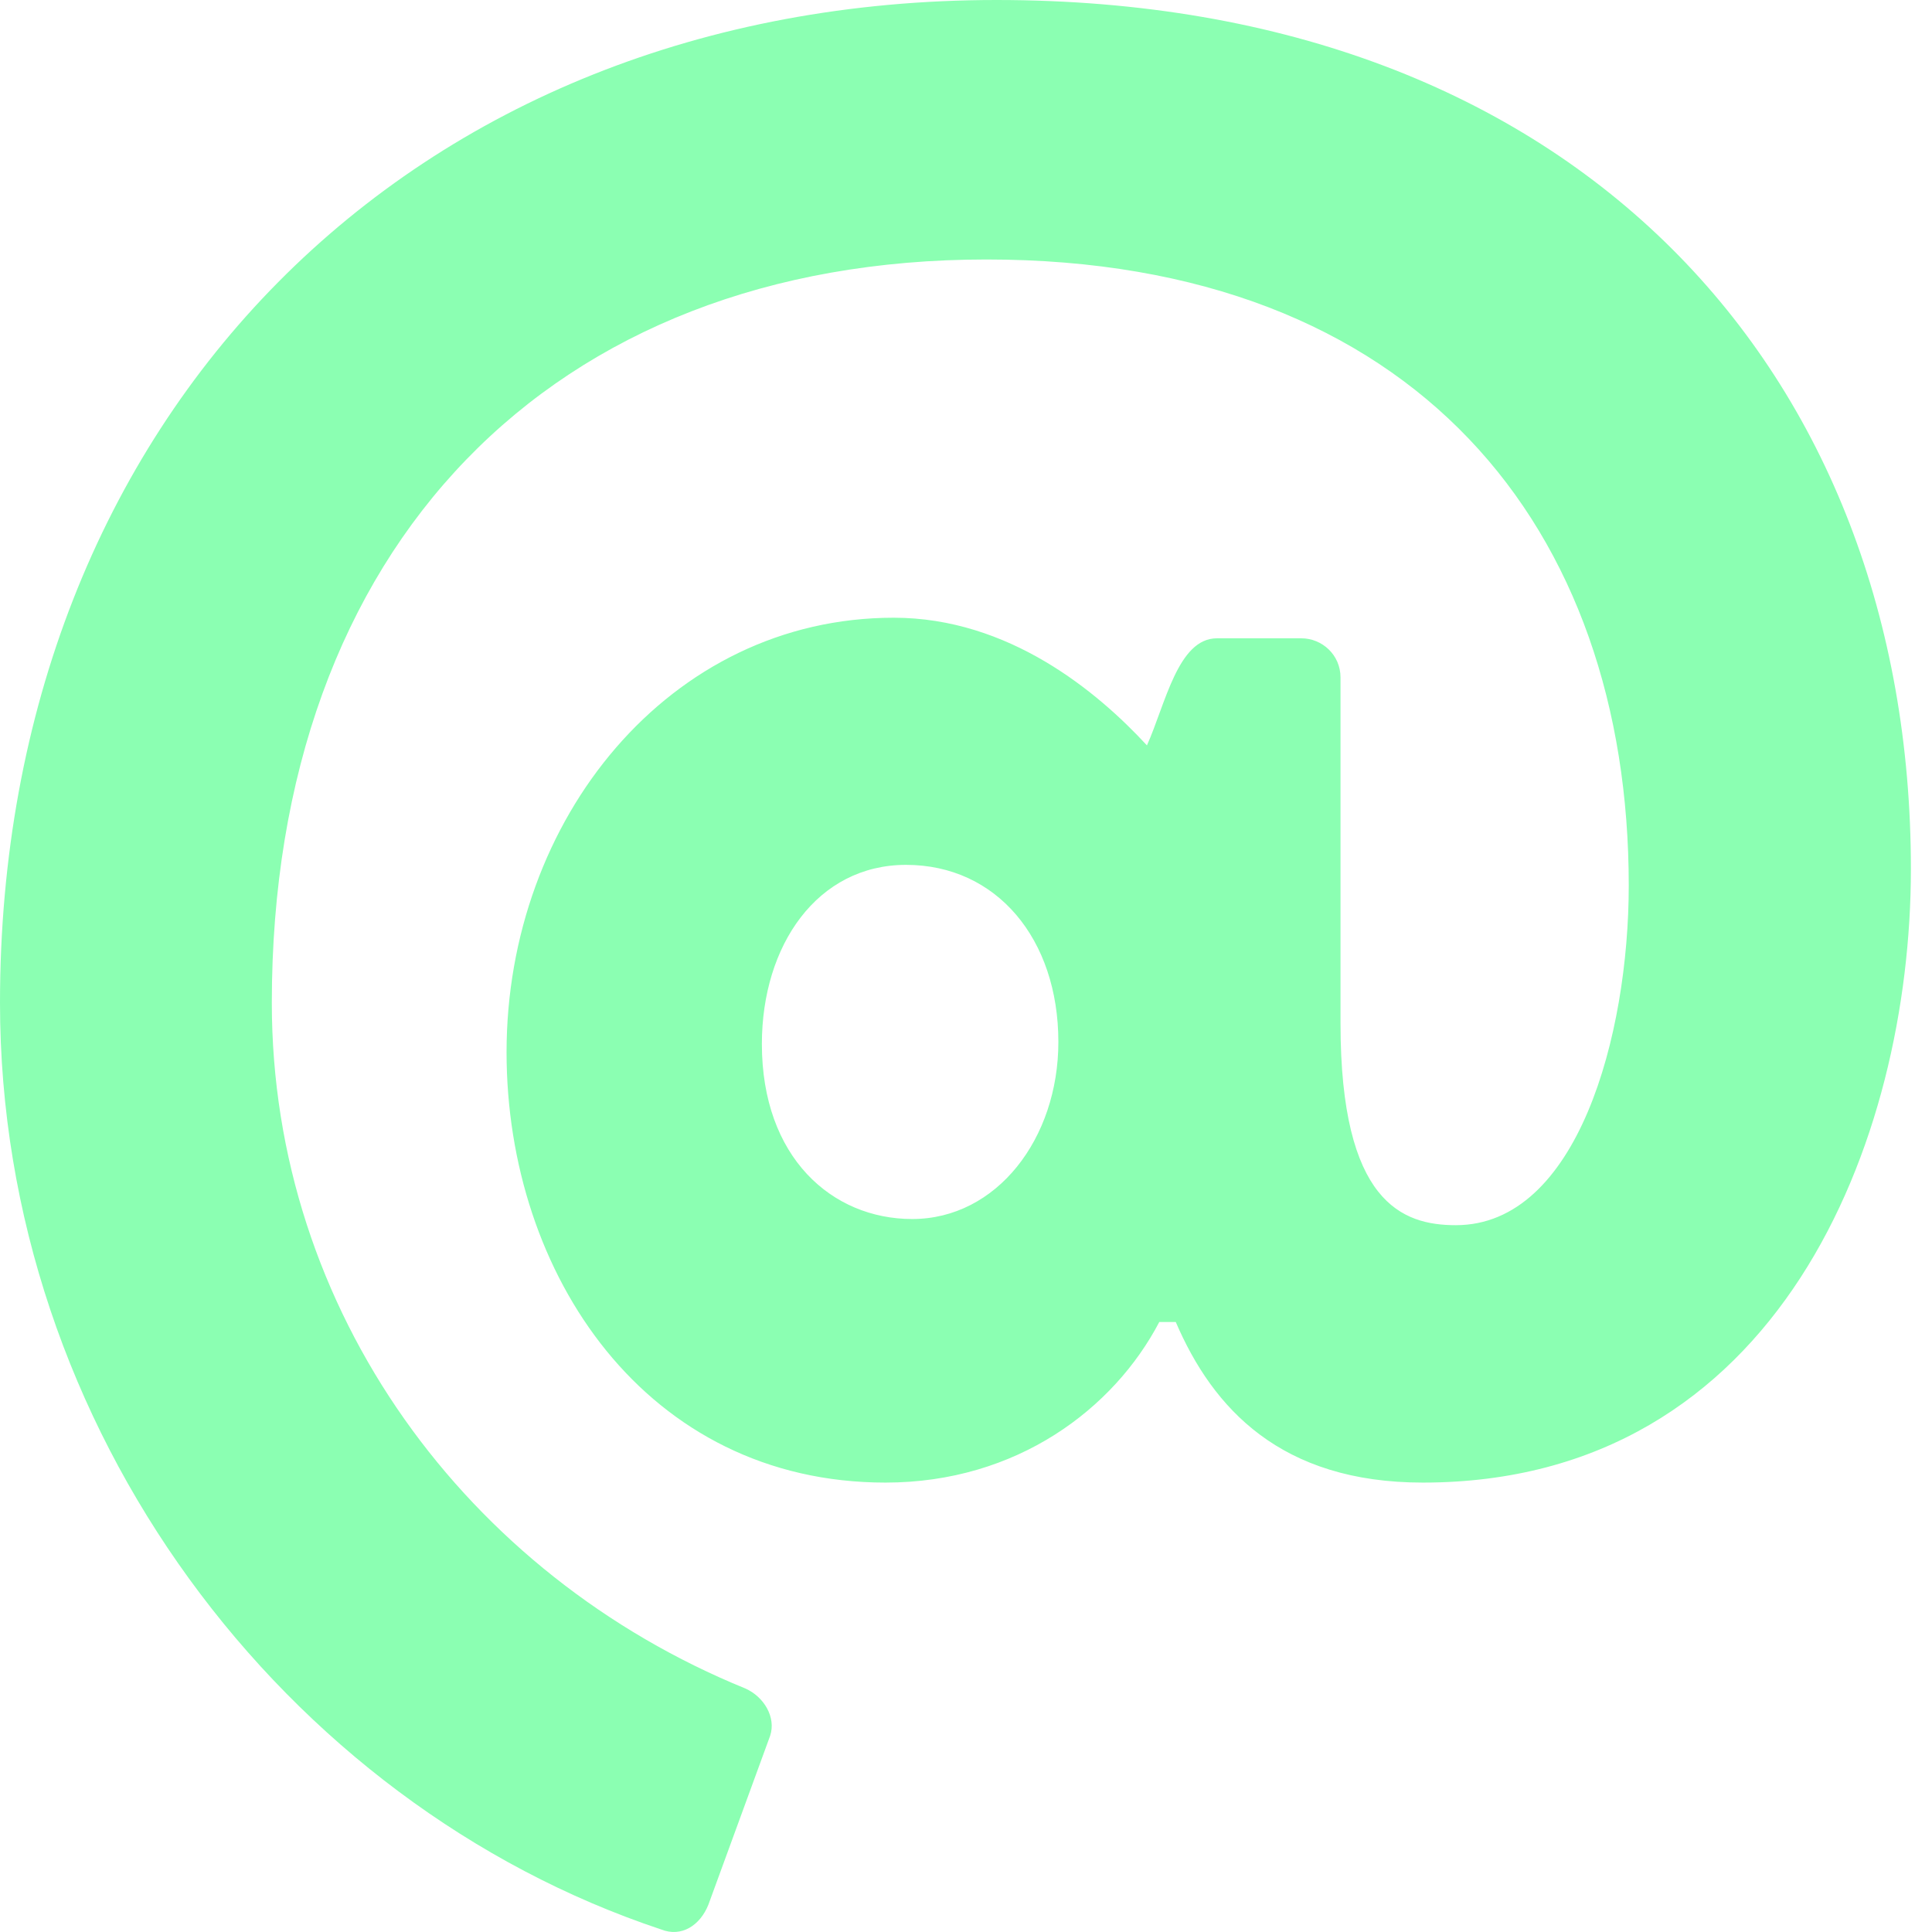 <?xml version="1.0" encoding="UTF-8"?>
<svg width="26px" height="26px" viewBox="0 0 26 26" version="1.1" xmlns="http://www.w3.org/2000/svg" xmlns:xlink="http://www.w3.org/1999/xlink">
    <!-- Generator: Sketch 52.6 (67491) - http://www.bohemiancoding.com/sketch -->
    <title>@</title>
    <desc>Created with Sketch.</desc>
    <g id="Page-3" stroke="none" stroke-width="1" fill="none" fill-rule="evenodd">
        <g id="Menu" transform="translate(-100, -772)" fill="#8BFFB2">
            <g id="Group-6" transform="translate(100, 635)">
                <path d="M0,150.495 C0,142.625 5.515,137 13.412,137 C21.227,137 25.716,142.016 25.716,148.694 C25.716,152.352 23.942,156.952 19.148,156.952 C17.236,156.952 16.322,155.954 15.823,154.791 L15.601,154.791 C14.992,155.954 13.689,156.952 11.916,156.952 C8.701,156.952 6.817,154.153 6.817,151.16 C6.817,148.029 9.006,145.313 12.027,145.313 C13.578,145.313 14.77,146.311 15.435,147.031 C15.684,146.477 15.851,145.59 16.377,145.59 L17.513,145.59 C17.791,145.59 18.04,145.812 18.04,146.117 L18.04,150.772 C18.04,153.183 18.871,153.488 19.592,153.488 C21.227,153.488 21.919,150.939 21.919,148.916 C21.919,144.122 19.065,140.492 13.274,140.492 C7.427,140.492 3.658,144.343 3.658,150.495 C3.658,154.652 6.29,158.199 10.031,159.723 C10.281,159.834 10.447,160.111 10.364,160.36 L9.533,162.633 C9.422,162.91 9.172,163.076 8.895,162.965 C3.824,161.275 0,156.231 0,150.495 Z M10.253,151.05 C10.253,152.574 11.195,153.405 12.276,153.405 C13.412,153.405 14.243,152.324 14.243,151.022 C14.243,149.636 13.412,148.639 12.193,148.639 C11.001,148.639 10.253,149.719 10.253,151.05 Z" id="@"></path>
            </g>
        </g>
    </g>
</svg>